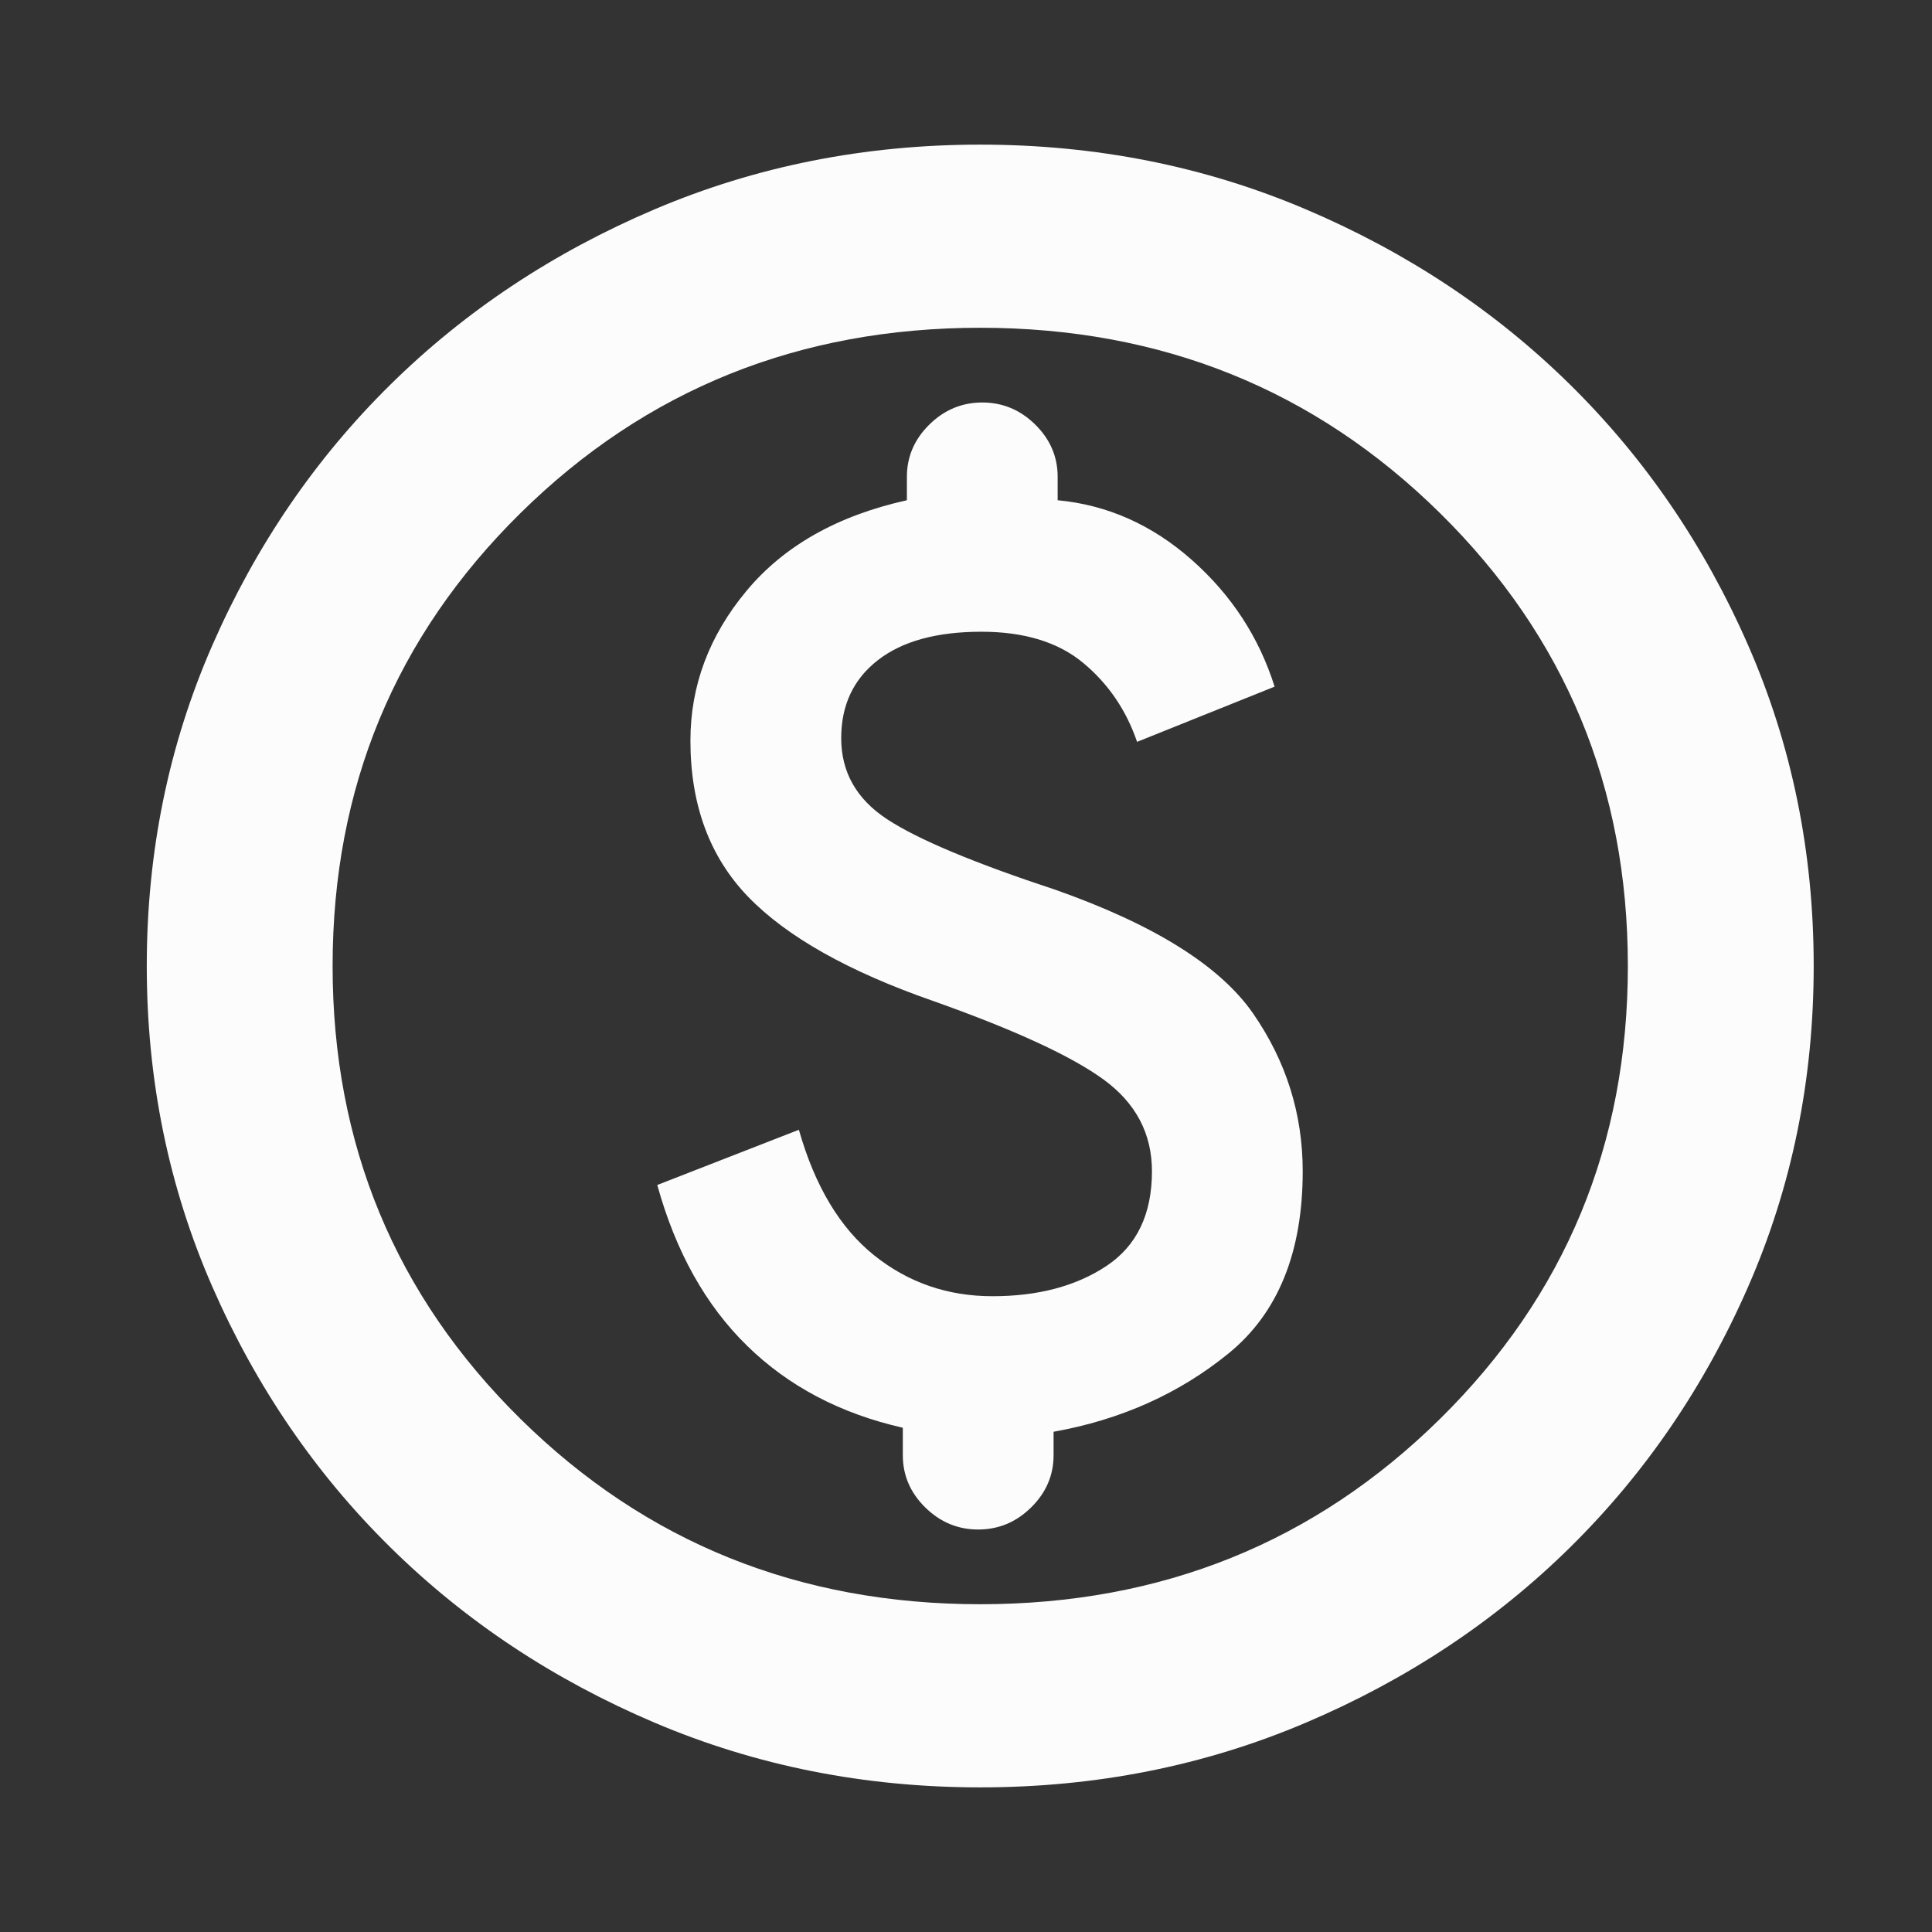 <svg xmlns="http://www.w3.org/2000/svg" width="64" height="64" viewBox="0 0 64 64" fill="none"><rect x="0" y="0" width="64" height="64" fill="#333333" stroke="none"/><mask id="mask0_463_5876" style="mask-type:alpha" maskUnits="userSpaceOnUse" x="0" y="0" width="64" height="64"><rect width="64" height="64" fill="#D9D9D9"></rect></mask><g mask="url(#mask0_463_5876)"><mask id="mask1_463_5876" style="mask-type:alpha" maskUnits="userSpaceOnUse" x="0" y="0" width="65" height="64"><rect width="64.943" height="64" fill="#D9D9D9"></rect></mask><g mask="url(#mask1_463_5876)"><path d="M21.773 39.254C22.383 41.461 23.374 43.237 24.748 44.58C26.121 45.923 27.841 46.828 29.907 47.296V48.206C29.907 48.87 30.154 49.447 30.649 49.935C31.145 50.423 31.729 50.667 32.404 50.667C33.078 50.667 33.663 50.423 34.158 49.935C34.654 49.447 34.901 48.87 34.901 48.206V47.429C37.135 47.029 39.068 46.162 40.703 44.829C42.337 43.496 43.154 41.486 43.154 38.8C43.154 36.901 42.608 35.161 41.515 33.579C40.421 31.997 38.235 30.628 34.956 29.473C32.26 28.584 30.405 27.806 29.389 27.139C28.373 26.473 27.866 25.577 27.866 24.454C27.866 23.362 28.269 22.501 29.077 21.872C29.884 21.242 31.028 20.927 32.51 20.927C33.931 20.927 35.056 21.272 35.884 21.961C36.712 22.65 37.307 23.521 37.667 24.575L42.223 22.746C41.706 21.106 40.79 19.705 39.476 18.544C38.161 17.383 36.682 16.726 35.036 16.571V15.794C35.036 15.13 34.789 14.553 34.294 14.065C33.799 13.577 33.214 13.333 32.539 13.333C31.865 13.333 31.28 13.577 30.785 14.065C30.29 14.553 30.042 15.13 30.042 15.794V16.571C27.744 17.081 25.974 18.08 24.733 19.568C23.492 21.056 22.871 22.711 22.871 24.533C22.871 26.665 23.51 28.391 24.788 29.712C26.066 31.032 28.106 32.181 30.907 33.157C33.608 34.115 35.492 34.984 36.559 35.762C37.627 36.541 38.16 37.554 38.16 38.8C38.16 40.224 37.657 41.27 36.651 41.938C35.645 42.605 34.387 42.939 32.877 42.939C31.389 42.939 30.081 42.486 28.952 41.58C27.824 40.675 26.994 39.289 26.464 37.425L21.773 39.254ZM32.472 59.209C28.642 59.209 25.049 58.495 21.692 57.069C18.335 55.642 15.414 53.705 12.931 51.257C10.447 48.809 8.481 45.931 7.033 42.623C5.586 39.315 4.862 35.774 4.862 32C4.862 28.226 5.586 24.685 7.033 21.377C8.481 18.069 10.447 15.191 12.931 12.743C15.414 10.295 18.335 8.358 21.692 6.931C25.049 5.505 28.642 4.791 32.472 4.791C36.301 4.791 39.894 5.505 43.251 6.931C46.608 8.358 49.529 10.295 52.013 12.743C54.497 15.191 56.462 18.069 57.91 21.377C59.358 24.685 60.081 28.226 60.081 32C60.081 35.774 59.358 39.315 57.91 42.623C56.462 45.931 54.497 48.809 52.013 51.257C49.529 53.705 46.608 55.642 43.251 57.069C39.894 58.495 36.301 59.209 32.472 59.209ZM32.472 53.142C38.472 53.142 43.547 51.097 47.699 47.006C51.85 42.915 53.925 37.913 53.925 32C53.925 26.087 51.85 21.085 47.699 16.994C43.547 12.903 38.472 10.858 32.472 10.858C26.471 10.858 21.396 12.903 17.245 16.994C13.094 21.085 11.018 26.087 11.018 32C11.018 37.913 13.094 42.915 17.245 47.006C21.396 51.097 26.471 53.142 32.472 53.142Z" fill="#FCFCFC"></path></g></g></svg>